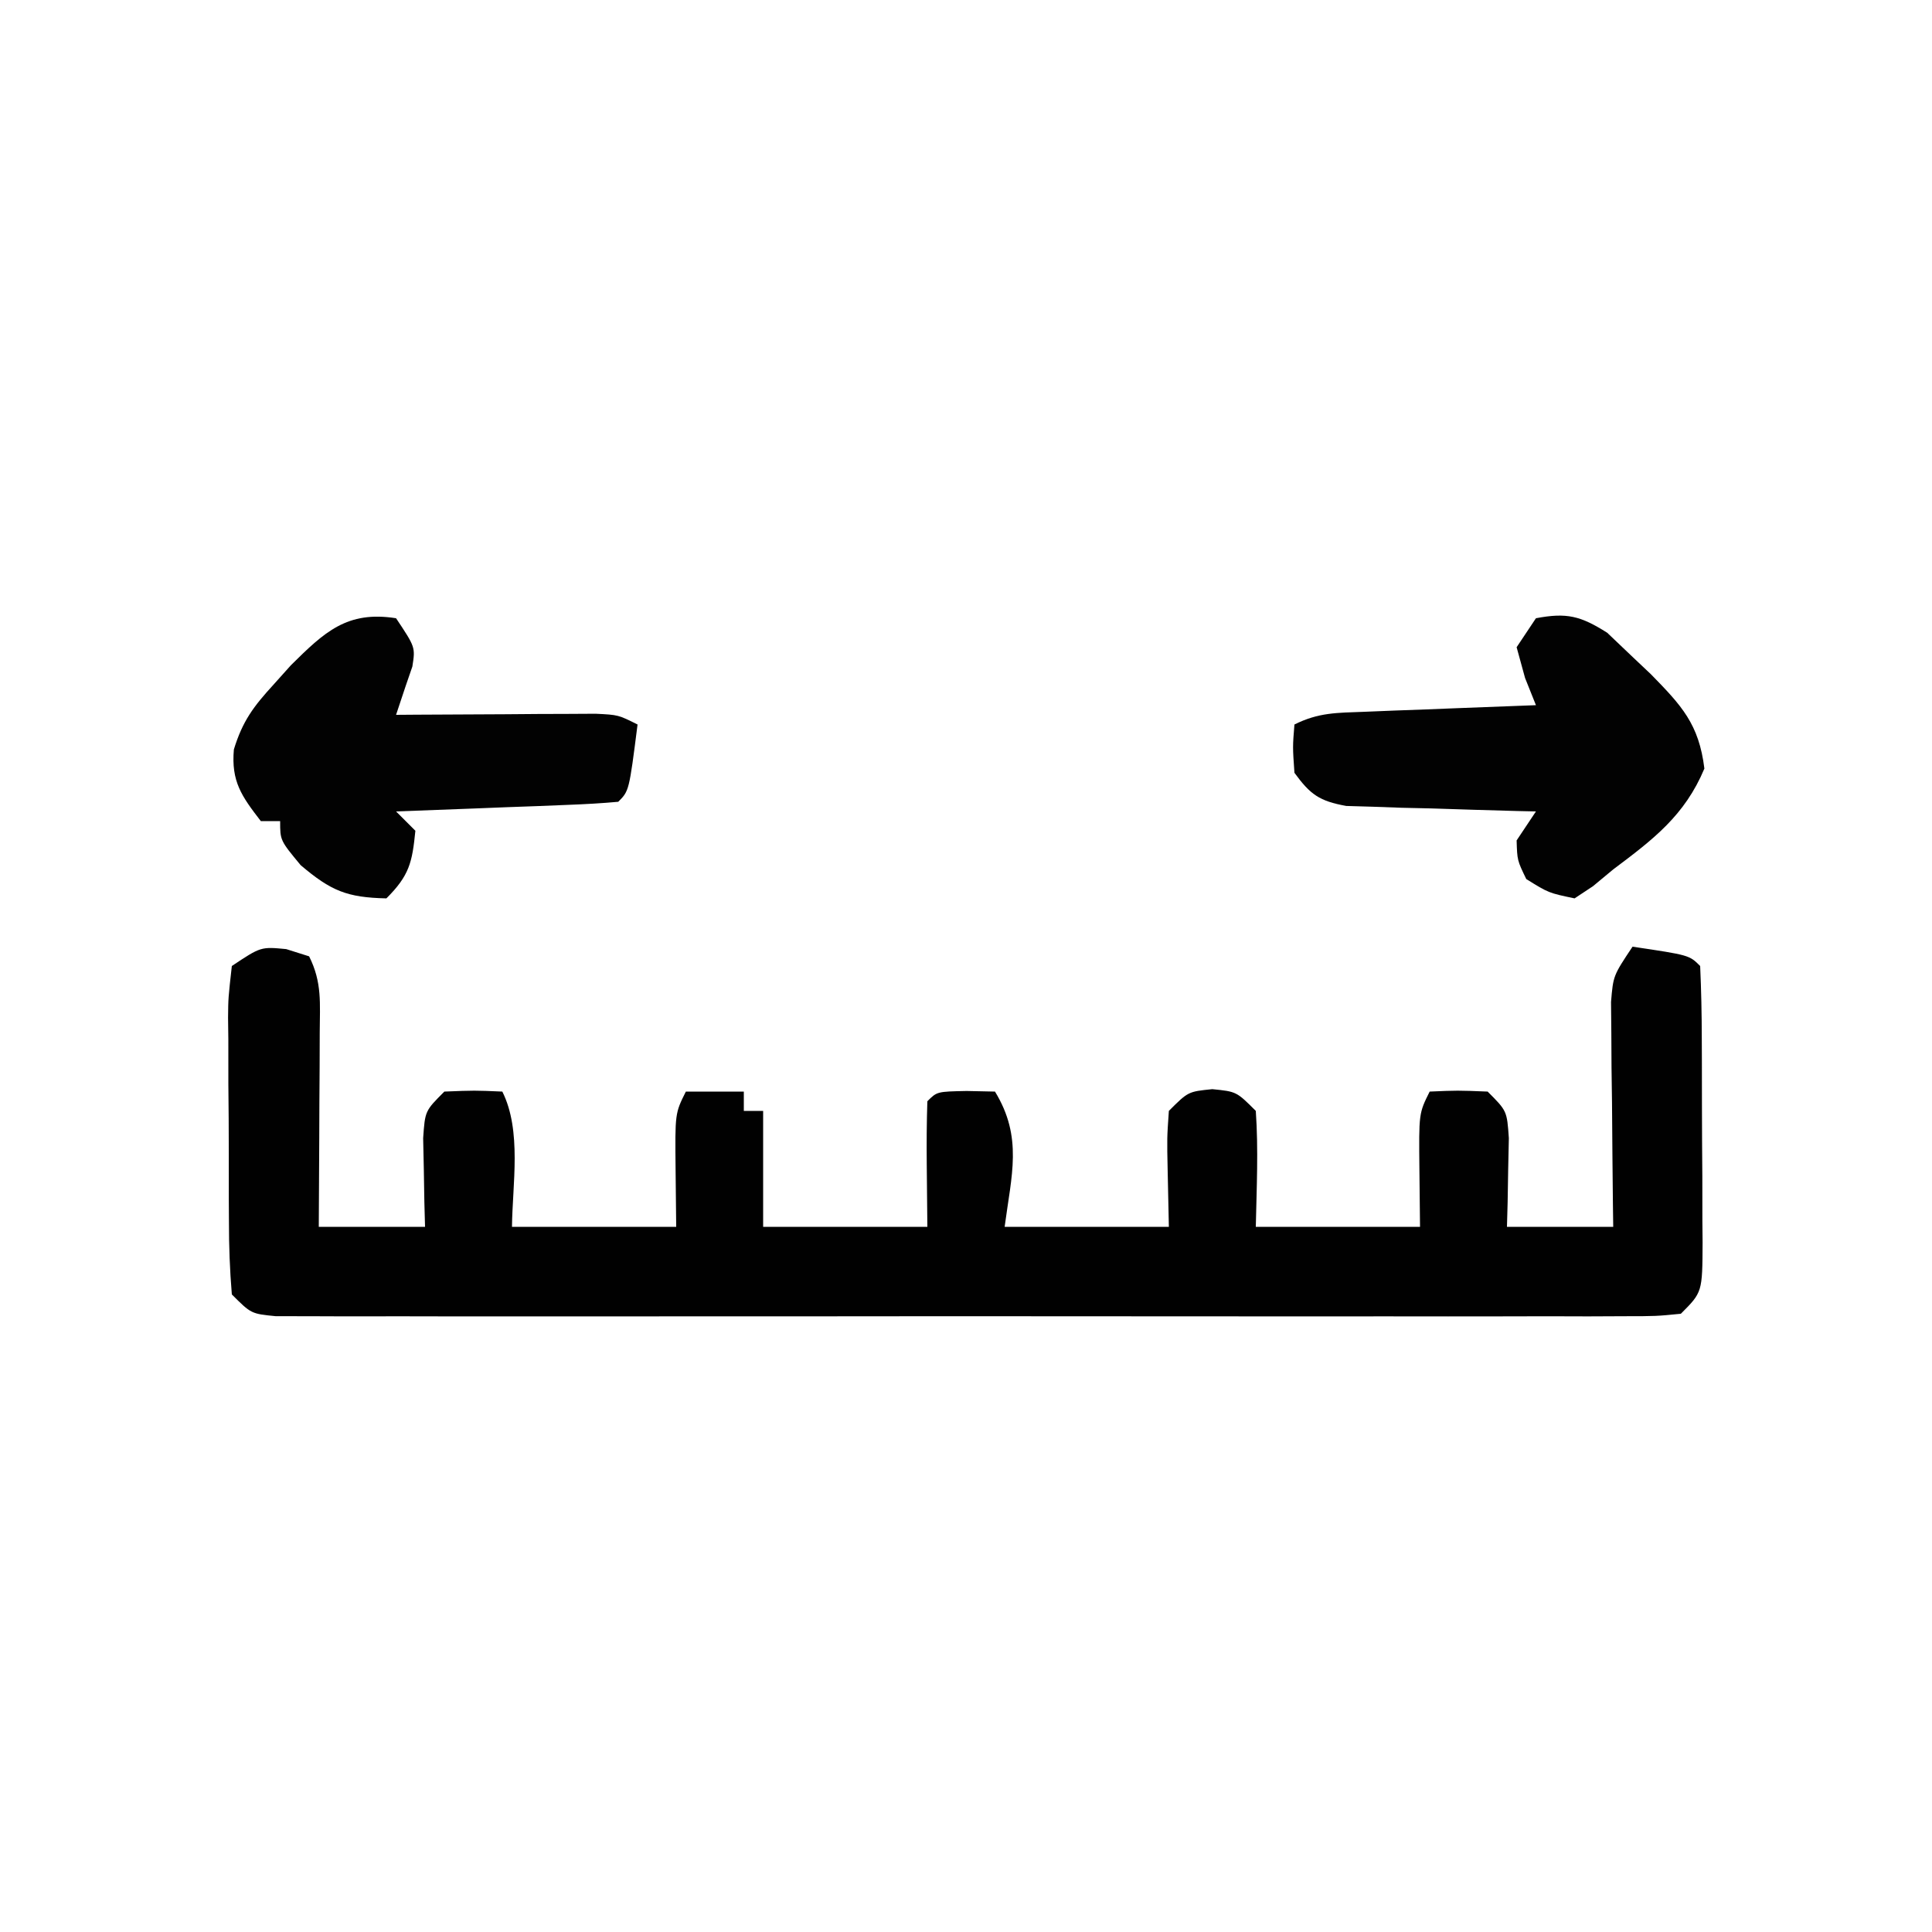 <svg xmlns="http://www.w3.org/2000/svg" width="200" height="200"><path d="M0 0 C0.784 0.247 1.567 0.495 2.375 0.75 C3.732 3.464 3.487 5.598 3.473 8.633 C3.469 9.799 3.466 10.966 3.463 12.168 C3.455 13.391 3.446 14.615 3.438 15.875 C3.433 17.106 3.428 18.337 3.424 19.605 C3.412 22.654 3.396 25.702 3.375 28.75 C7.005 28.75 10.635 28.75 14.375 28.75 C14.352 27.907 14.329 27.064 14.305 26.195 C14.287 25.1 14.269 24.004 14.25 22.875 C14.227 21.784 14.204 20.694 14.18 19.57 C14.375 16.75 14.375 16.75 16.375 14.75 C19.5 14.625 19.5 14.625 22.375 14.75 C24.404 18.808 23.422 24.351 23.375 28.75 C28.985 28.75 34.595 28.75 40.375 28.75 C40.354 26.811 40.334 24.872 40.312 22.875 C40.25 17 40.25 17 41.375 14.75 C43.355 14.75 45.335 14.75 47.375 14.75 C47.375 15.41 47.375 16.07 47.375 16.75 C48.035 16.75 48.695 16.75 49.375 16.75 C49.375 20.71 49.375 24.67 49.375 28.75 C54.985 28.75 60.595 28.75 66.375 28.75 C66.354 26.626 66.334 24.501 66.312 22.312 C66.291 20.125 66.302 17.936 66.375 15.75 C67.375 14.75 67.375 14.75 70.438 14.688 C71.892 14.718 71.892 14.718 73.375 14.75 C76.278 19.492 75.078 23.407 74.375 28.75 C79.985 28.75 85.595 28.75 91.375 28.75 C91.334 26.811 91.293 24.872 91.25 22.875 C91.18 19.57 91.18 19.57 91.375 16.75 C93.375 14.75 93.375 14.75 95.875 14.5 C98.375 14.75 98.375 14.75 100.375 16.75 C100.653 20.762 100.461 24.724 100.375 28.75 C105.985 28.75 111.595 28.75 117.375 28.75 C117.354 26.811 117.334 24.872 117.312 22.875 C117.25 17 117.25 17 118.375 14.75 C121.25 14.625 121.25 14.625 124.375 14.75 C126.375 16.75 126.375 16.75 126.57 19.57 C126.547 20.661 126.524 21.751 126.5 22.875 C126.482 23.971 126.464 25.066 126.445 26.195 C126.422 27.038 126.399 27.881 126.375 28.75 C130.005 28.75 133.635 28.75 137.375 28.75 C137.365 27.978 137.354 27.206 137.343 26.411 C137.302 22.92 137.276 19.429 137.25 15.938 C137.233 14.723 137.216 13.508 137.199 12.256 C137.193 11.092 137.186 9.929 137.18 8.73 C137.169 7.657 137.159 6.583 137.148 5.477 C137.375 2.75 137.375 2.75 139.375 -0.25 C145.25 0.625 145.25 0.625 146.375 1.75 C146.488 4.248 146.539 6.716 146.543 9.215 C146.546 9.963 146.55 10.712 146.553 11.483 C146.558 13.069 146.56 14.656 146.56 16.242 C146.562 18.674 146.581 21.105 146.6 23.537 C146.603 25.076 146.605 26.614 146.605 28.152 C146.613 28.883 146.62 29.613 146.627 30.365 C146.604 35.521 146.604 35.521 144.375 37.75 C141.823 38.002 141.823 38.002 138.529 38.004 C137.284 38.01 136.039 38.015 134.756 38.021 C133.369 38.017 131.981 38.013 130.594 38.009 C129.139 38.011 127.683 38.015 126.228 38.019 C122.27 38.029 118.311 38.025 114.353 38.019 C110.216 38.014 106.08 38.018 101.943 38.021 C94.996 38.025 88.049 38.02 81.102 38.011 C73.062 38 65.022 38.003 56.982 38.014 C50.087 38.023 43.193 38.025 36.299 38.02 C32.177 38.016 28.056 38.016 23.934 38.023 C20.06 38.028 16.186 38.024 12.312 38.013 C10.887 38.01 9.463 38.011 8.038 38.015 C6.099 38.021 4.16 38.013 2.221 38.004 C1.134 38.003 0.047 38.002 -1.073 38.002 C-3.625 37.75 -3.625 37.75 -5.625 35.75 C-5.837 33.193 -5.929 30.746 -5.926 28.188 C-5.93 27.44 -5.934 26.693 -5.939 25.924 C-5.945 24.343 -5.945 22.763 -5.941 21.183 C-5.938 18.759 -5.961 16.337 -5.986 13.914 C-5.989 12.38 -5.989 10.846 -5.988 9.312 C-5.997 8.585 -6.007 7.858 -6.016 7.109 C-5.997 5.066 -5.997 5.066 -5.625 1.75 C-2.625 -0.25 -2.625 -0.25 0 0 Z " fill="#010101" transform="translate(29.625,98.25)"></path><path d="M0 0 C2 3 2 3 1.688 5 C1.461 5.66 1.234 6.32 1 7 C0.67 7.99 0.34 8.98 0 10 C0.686 9.995 1.373 9.99 2.08 9.984 C5.178 9.963 8.276 9.95 11.375 9.938 C12.455 9.929 13.535 9.921 14.648 9.912 C16.195 9.907 16.195 9.907 17.773 9.902 C18.727 9.897 19.68 9.892 20.662 9.886 C23 10 23 10 25 11 C24.125 17.875 24.125 17.875 23 19 C21.294 19.157 19.583 19.251 17.871 19.316 C16.837 19.358 15.802 19.4 14.736 19.443 C13.648 19.483 12.559 19.522 11.438 19.562 C9.799 19.627 9.799 19.627 8.127 19.693 C5.418 19.8 2.709 19.902 0 20 C0.66 20.66 1.32 21.32 2 22 C1.67 25.297 1.377 26.623 -1 29 C-5.082 28.909 -6.73 28.229 -9.875 25.562 C-12 23 -12 23 -12 21 C-12.66 21 -13.32 21 -14 21 C-15.994 18.416 -17.078 16.893 -16.789 13.582 C-15.891 10.644 -14.753 9.131 -12.688 6.875 C-12.093 6.212 -11.499 5.55 -10.887 4.867 C-7.414 1.431 -5.081 -0.802 0 0 Z " fill="#020202" transform="translate(41,64)"></path><path d="M0 0 C3.2 -0.605 4.617 -0.242 7.375 1.5 C8.241 2.325 9.107 3.15 10 4 C10.629 4.594 11.258 5.189 11.906 5.801 C15.091 9.055 16.872 10.958 17.438 15.562 C15.406 20.42 12.145 22.893 8 26 C7.309 26.574 6.618 27.147 5.906 27.738 C5.277 28.155 4.648 28.571 4 29 C1.312 28.438 1.312 28.438 -1 27 C-1.938 25.062 -1.938 25.062 -2 23 C-1.34 22.01 -0.68 21.02 0 20 C-0.651 19.985 -1.301 19.971 -1.972 19.956 C-4.919 19.881 -7.866 19.785 -10.812 19.688 C-11.837 19.665 -12.861 19.642 -13.916 19.619 C-14.899 19.584 -15.882 19.548 -16.895 19.512 C-17.801 19.486 -18.706 19.459 -19.64 19.432 C-22.417 18.924 -23.351 18.262 -25 16 C-25.188 13.312 -25.188 13.312 -25 11 C-22.483 9.742 -20.587 9.792 -17.773 9.684 C-16.227 9.621 -16.227 9.621 -14.648 9.557 C-13.568 9.517 -12.488 9.478 -11.375 9.438 C-10.287 9.394 -9.199 9.351 -8.078 9.307 C-5.386 9.2 -2.693 9.098 0 9 C-0.371 8.072 -0.743 7.144 -1.125 6.188 C-1.414 5.136 -1.702 4.084 -2 3 C-1.34 2.01 -0.68 1.02 0 0 Z " fill="#020202" transform="translate(159,64)"></path><path d="" fill="#000000" transform="translate(0,0)"></path></svg>